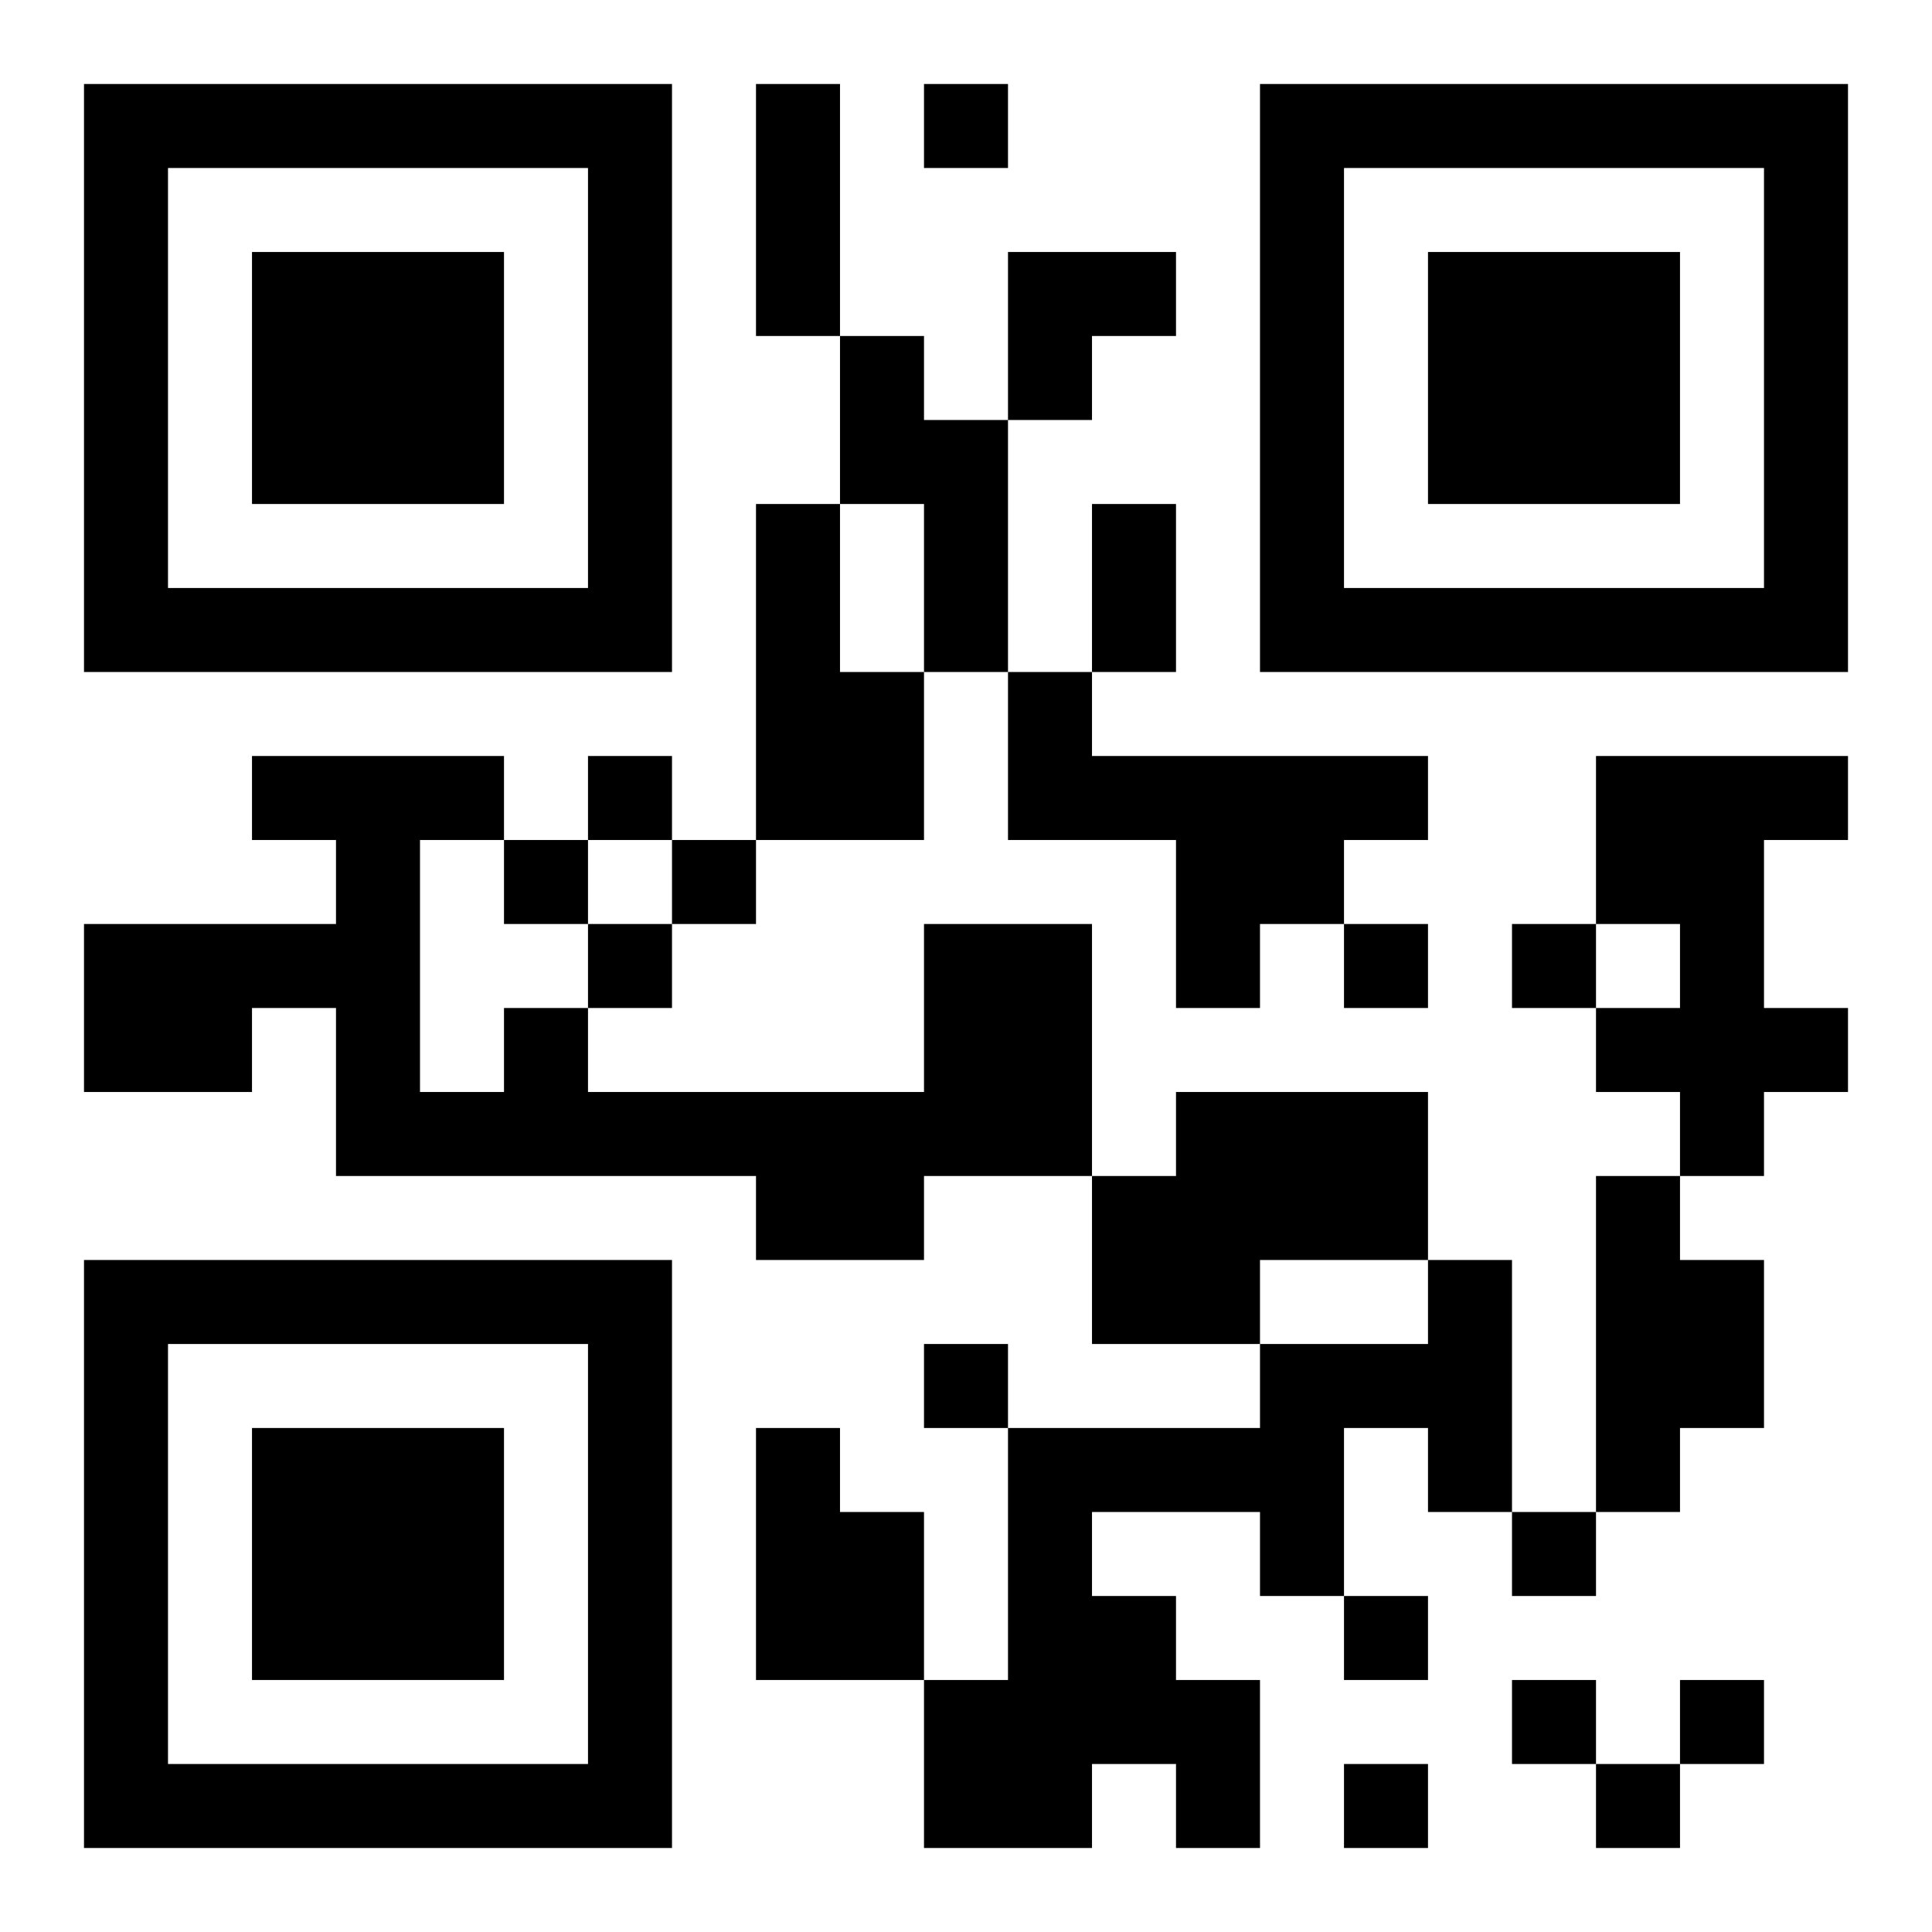 <?xml version="1.0" encoding="UTF-8"?>
<!DOCTYPE svg PUBLIC "-//W3C//DTD SVG 1.1//EN" "http://www.w3.org/Graphics/SVG/1.1/DTD/svg11.dtd">
<svg xmlns="http://www.w3.org/2000/svg" version="1.1" viewBox="0 0 23 23" stroke="none">
	<rect width="100%" height="100%" fill="#ffffff"/>
	<path d="M1,1h7v1h-7z M9,1h1v3h-1z M11,1h1v1h-1z M15,1h7v1h-7z M1,2h1v6h-1z M7,2h1v6h-1z M15,2h1v6h-1z M21,2h1v6h-1z M3,3h3v3h-3z M12,3h2v1h-2z M17,3h3v3h-3z M10,4h1v2h-1z M12,4h1v1h-1z M11,5h1v3h-1z M9,6h1v4h-1z M13,6h1v2h-1z M2,7h5v1h-5z M16,7h5v1h-5z M10,8h1v2h-1z M12,8h1v2h-1z M3,9h3v1h-3z M7,9h1v1h-1z M13,9h4v1h-4z M19,9h2v2h-2z M21,9h1v1h-1z M4,10h1v4h-1z M6,10h1v1h-1z M8,10h1v1h-1z M14,10h2v1h-2z M1,11h2v2h-2z M3,11h1v1h-1z M7,11h1v1h-1z M11,11h2v3h-2z M14,11h1v1h-1z M16,11h1v1h-1z M18,11h1v1h-1z M20,11h1v3h-1z M6,12h1v2h-1z M19,12h1v1h-1z M21,12h1v1h-1z M5,13h1v1h-1z M7,13h4v1h-4z M14,13h3v2h-3z M9,14h2v1h-2z M13,14h1v2h-1z M19,14h1v4h-1z M1,15h7v1h-7z M14,15h1v1h-1z M17,15h1v3h-1z M20,15h1v2h-1z M1,16h1v6h-1z M7,16h1v6h-1z M11,16h1v1h-1z M15,16h1v3h-1z M16,16h1v1h-1z M3,17h3v3h-3z M9,17h1v3h-1z M12,17h1v5h-1z M13,17h2v1h-2z M10,18h1v2h-1z M18,18h1v1h-1z M13,19h1v2h-1z M16,19h1v1h-1z M11,20h1v2h-1z M14,20h1v2h-1z M18,20h1v1h-1z M20,20h1v1h-1z M2,21h5v1h-5z M16,21h1v1h-1z M19,21h1v1h-1z" fill="#000000"/>
</svg>
